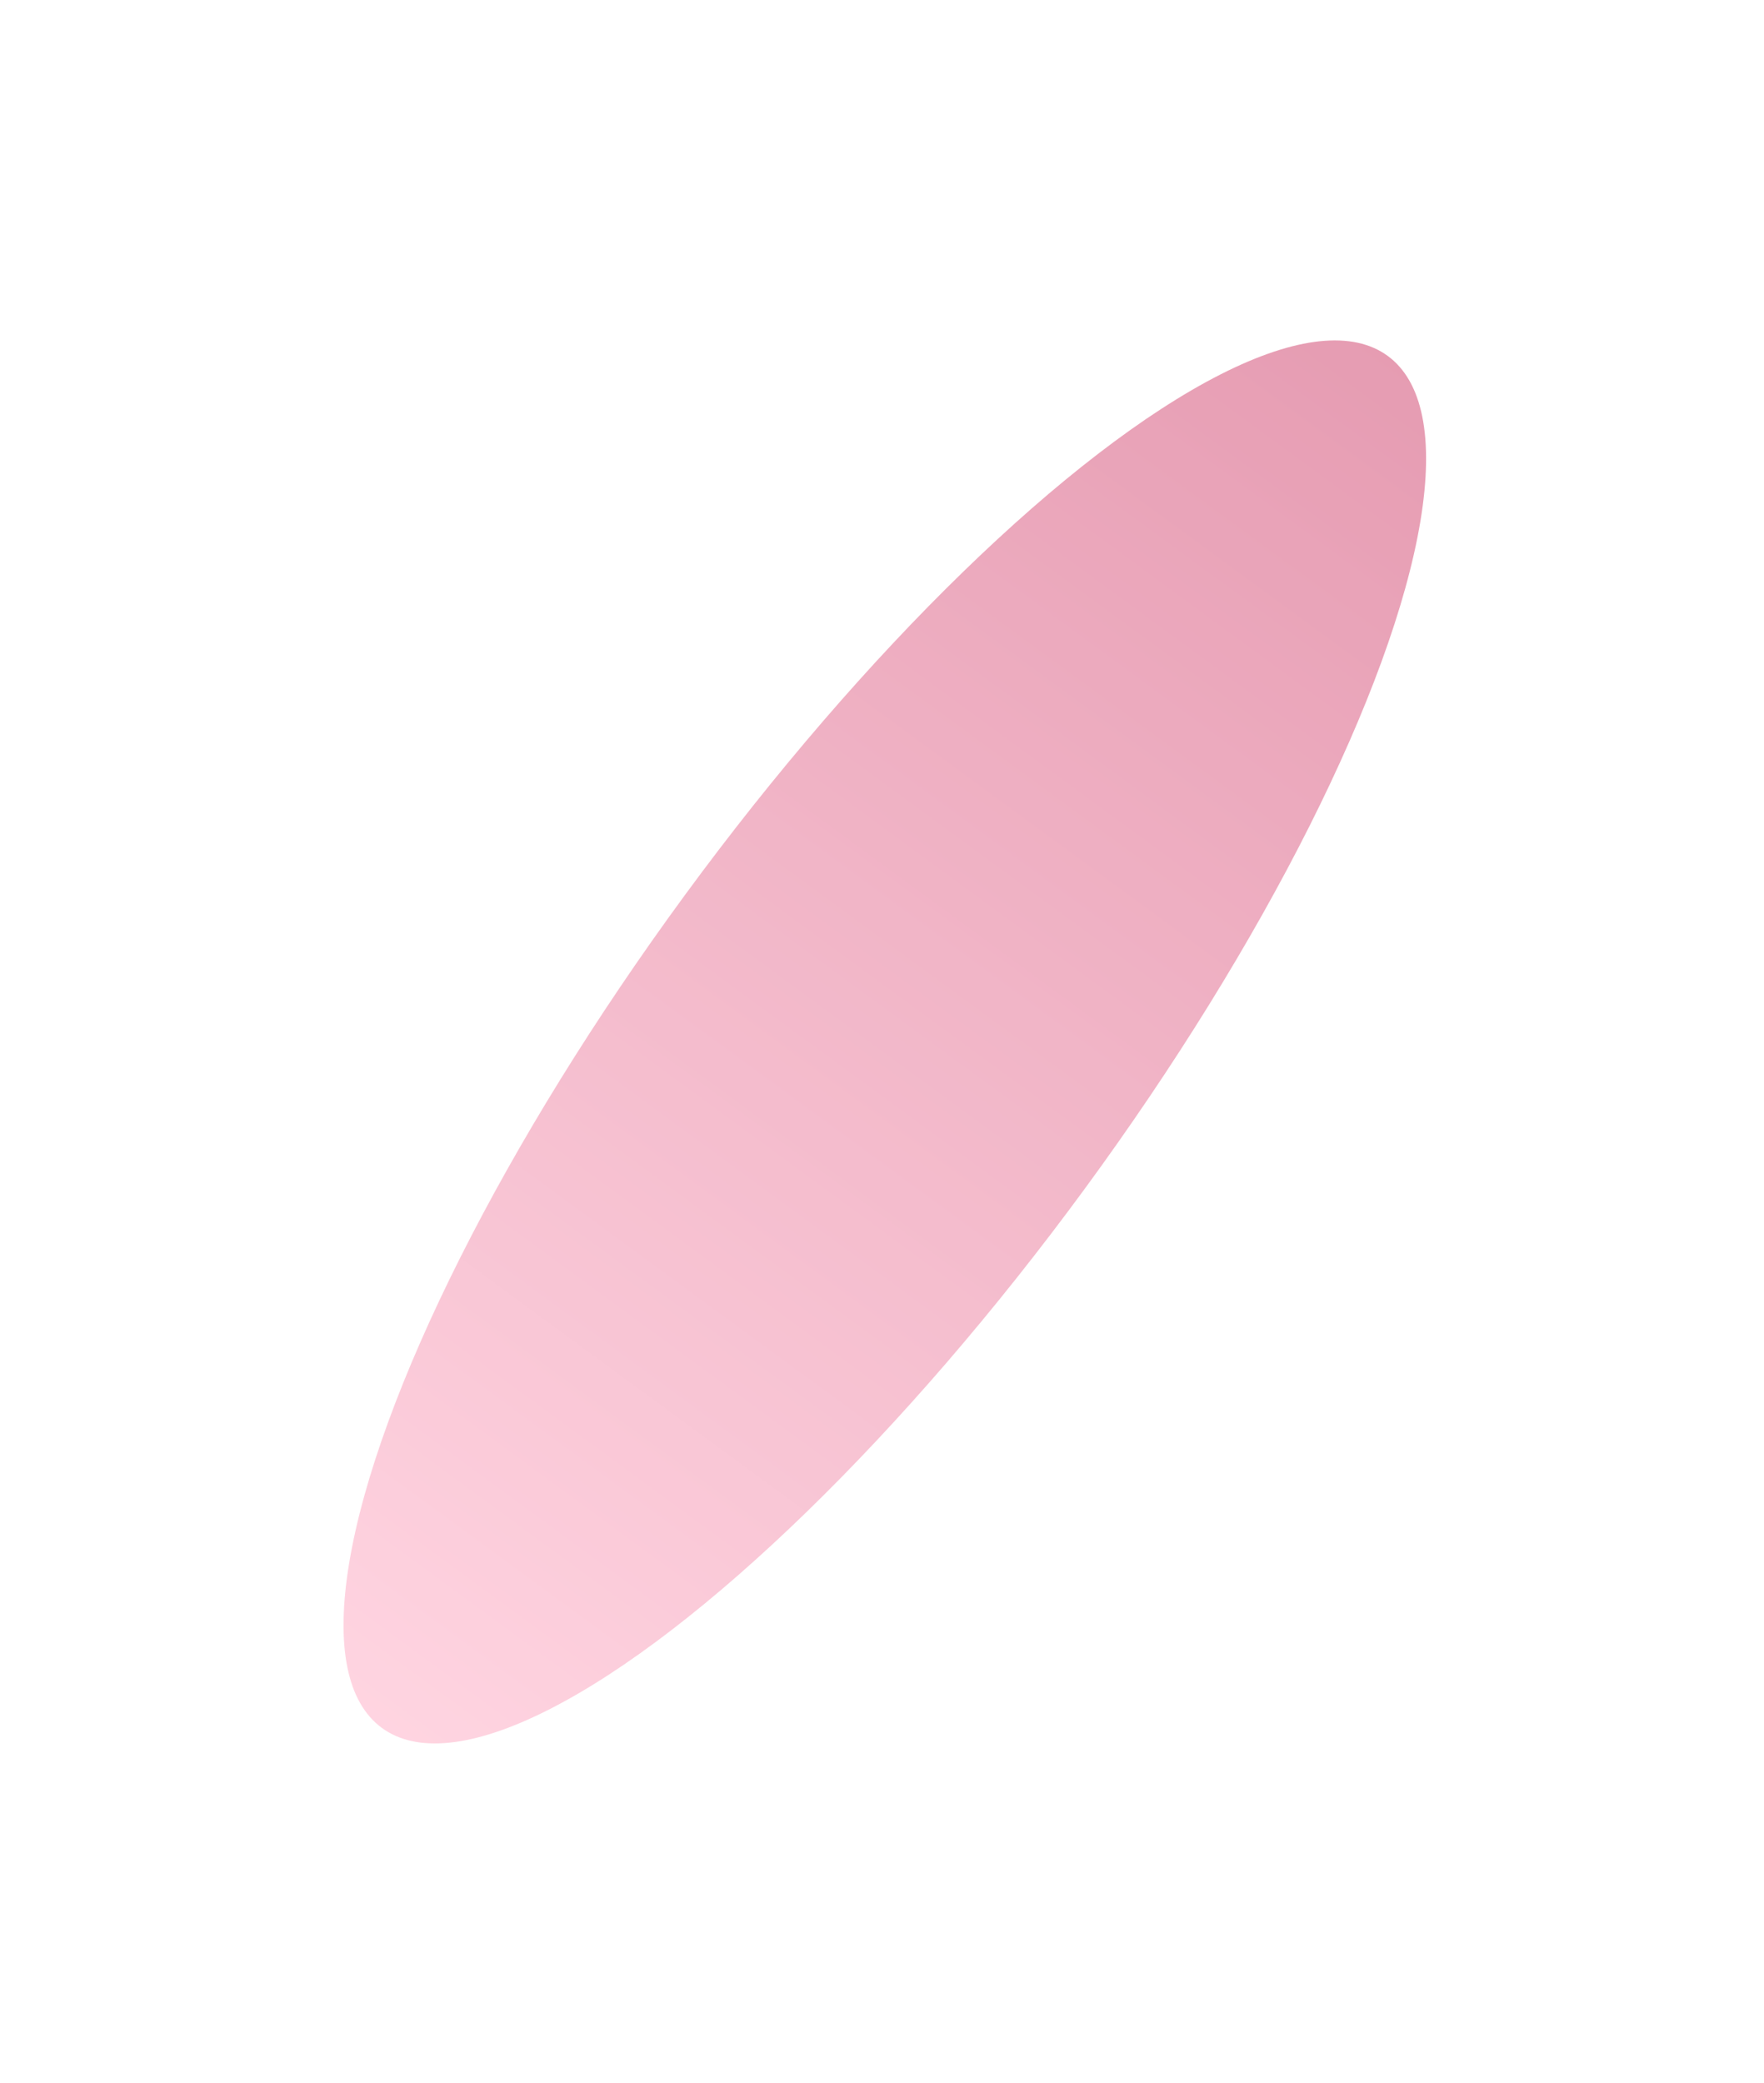<?xml version="1.0" encoding="UTF-8"?> <svg xmlns="http://www.w3.org/2000/svg" width="194" height="229" viewBox="0 0 194 229" fill="none"> <g opacity="0.6" filter="url(#filter0_f_1_522)"> <ellipse cx="97.31" cy="114.547" rx="27.278" ry="93.525" transform="rotate(36.259 97.31 114.547)" fill="url(#paint0_linear_1_522)"></ellipse> </g> <defs> <filter id="filter0_f_1_522" x="0.767" y="0.41" width="193.085" height="228.273" filterUnits="userSpaceOnUse" color-interpolation-filters="sRGB"> <feFlood flood-opacity="0" result="BackgroundImageFix"></feFlood> <feBlend mode="normal" in="SourceGraphic" in2="BackgroundImageFix" result="shape"></feBlend> <feGaussianBlur stdDeviation="18.5" result="effect1_foregroundBlur_1_522"></feGaussianBlur> </filter> <linearGradient id="paint0_linear_1_522" x1="97.31" y1="21.022" x2="97.31" y2="208.072" gradientUnits="userSpaceOnUse"> <stop stop-color="#D55A7F"></stop> <stop offset="1" stop-color="#FFB8CD"></stop> </linearGradient> </defs> </svg> 